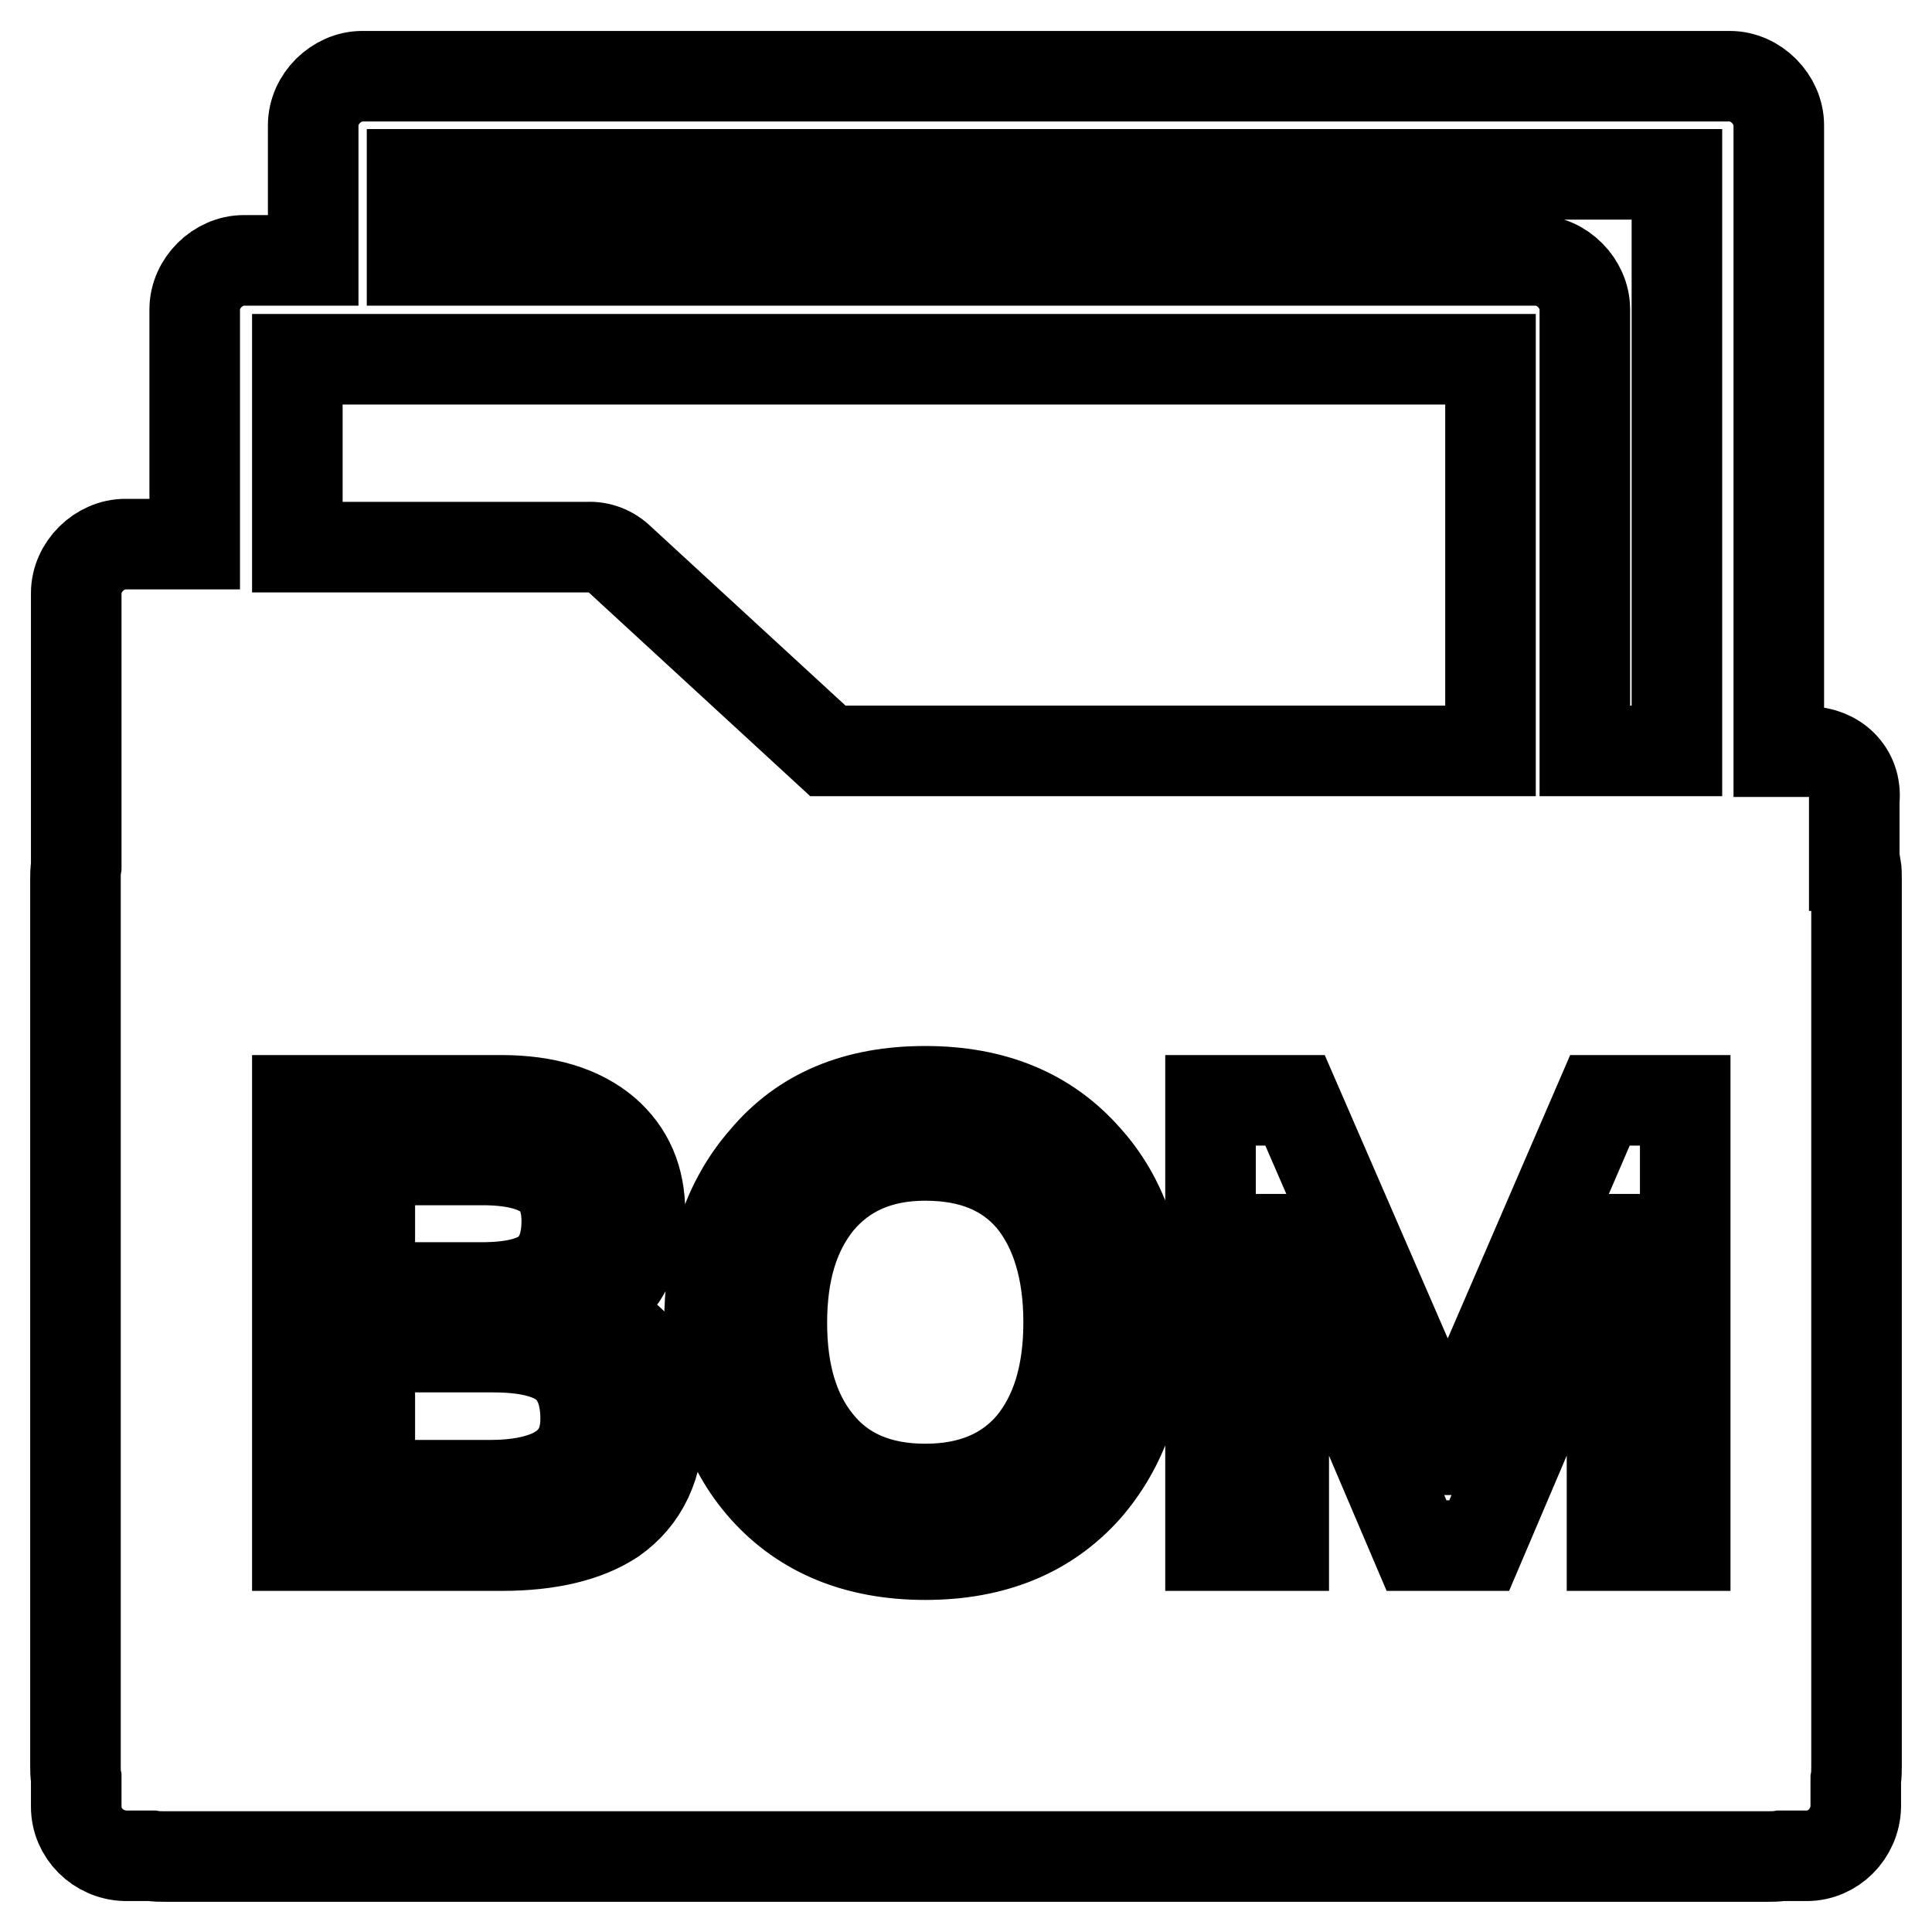 <?xml version="1.0" encoding="utf-8"?>
<!-- Svg Vector Icons : http://www.onlinewebfonts.com/icon -->
<!DOCTYPE svg PUBLIC "-//W3C//DTD SVG 1.1//EN" "http://www.w3.org/Graphics/SVG/1.1/DTD/svg11.dtd">
<svg version="1.1" xmlns="http://www.w3.org/2000/svg" xmlns:xlink="http://www.w3.org/1999/xlink" x="0px" y="0px" viewBox="0 0 256 256" enable-background="new 0 0 256 256" xml:space="preserve">
<g> <path stroke-width="12" fill-opacity="0" stroke="#000000"  d="M245.9,114.7c0.1,0.6,0.1,1.2,0.1,1.8v117.5c0,0.6,0,1.2-0.1,1.8v3.6c-0.1,3.6-3,6.5-6.5,6.5h-3.4 c-0.6,0.1-1.3,0.1-1.9,0.1H22c-0.6,0-1.3,0-1.9-0.1h-3.5c-3.6-0.1-6.5-3-6.5-6.5v-3.8c-0.1-0.5-0.1-1-0.1-1.6V116.4 c0-0.5,0-1,0.1-1.6V78.6c0-3.5,3.1-6.5,6.5-6.5h9.2V41c0-3.5,3.1-6.5,6.5-6.5h9.2V16.6c0-3.5,3.1-6.5,6.5-6.5h181.2 c3.5,0,6.5,3.1,6.5,6.5v83h3.9c3.5,0,6.5,2.6,6.1,6.5V114.7L245.9,114.7z M54.6,23.1v11.4h148.9c3.5,0,6.5,3.1,6.5,6.5v58.5h12.2 V23.1H54.6z M39.4,47.6v24.9h38.4c1.6-0.1,3.2,0.5,4.4,1.7l27.5,25.3h87.8V47.6H39.4z M160.4,145.8v59h9.7v-40.6h0.3l17.3,40.6h8.3 l17.3-40.6h0.3v40.6h9.7v-59h-11.3l-20,46.3h-0.3l-20.1-46.3H160.4L160.4,145.8z M122.6,153.1c-6.1,0-10.8,2.1-14.2,6.2 c-3.2,4-4.8,9.2-4.8,16c0,6.7,1.6,12,4.8,15.9c3.3,4.1,8.1,6.1,14.2,6.1c6.1,0,10.8-2,14.1-5.9c3.2-3.9,4.9-9.2,4.9-16.2 c0-6.9-1.7-12.4-4.9-16.3C133.4,155,128.7,153.1,122.6,153.1z M122.6,144.6c9,0,16.1,2.9,21.3,8.8c5,5.5,7.4,12.9,7.4,22 c0,9.1-2.5,16.3-7.4,21.9c-5.2,5.8-12.3,8.7-21.3,8.7c-9.1,0-16.2-3-21.3-8.7c-5-5.6-7.3-12.9-7.3-21.8c0-9,2.4-16.3,7.3-21.9 C106.4,147.5,113.5,144.6,122.6,144.6L122.6,144.6z M39.4,145.8h27c5.9,0,10.5,1.4,13.8,4.2c3.1,2.7,4.6,6.2,4.6,10.7 c0.1,3-0.8,5.9-2.4,8.4c-1.7,2.3-4.1,4-6.8,4.9c3.9,0.7,6.8,2.3,8.8,4.7c1.9,2.3,2.9,5.5,2.9,9.5c0,6-2.1,10.3-6.1,13.1 c-3.5,2.3-8.4,3.5-14.7,3.5H39.4V145.8z M49,178.5v18.3h16c3.6,0,6.5-0.6,8.6-1.7c2.7-1.5,4-3.8,4-7.1c0-3.4-1-5.8-2.9-7.3 c-2-1.5-5.1-2.2-9.4-2.2L49,178.5L49,178.5z M49,153.7v16.9h14.8c4.1,0,7-0.7,8.7-2.1c1.7-1.4,2.6-3.6,2.6-6.7 c0-2.8-0.9-4.9-2.6-6.1c-1.8-1.3-4.6-2-8.6-2H49z"/></g>
</svg>